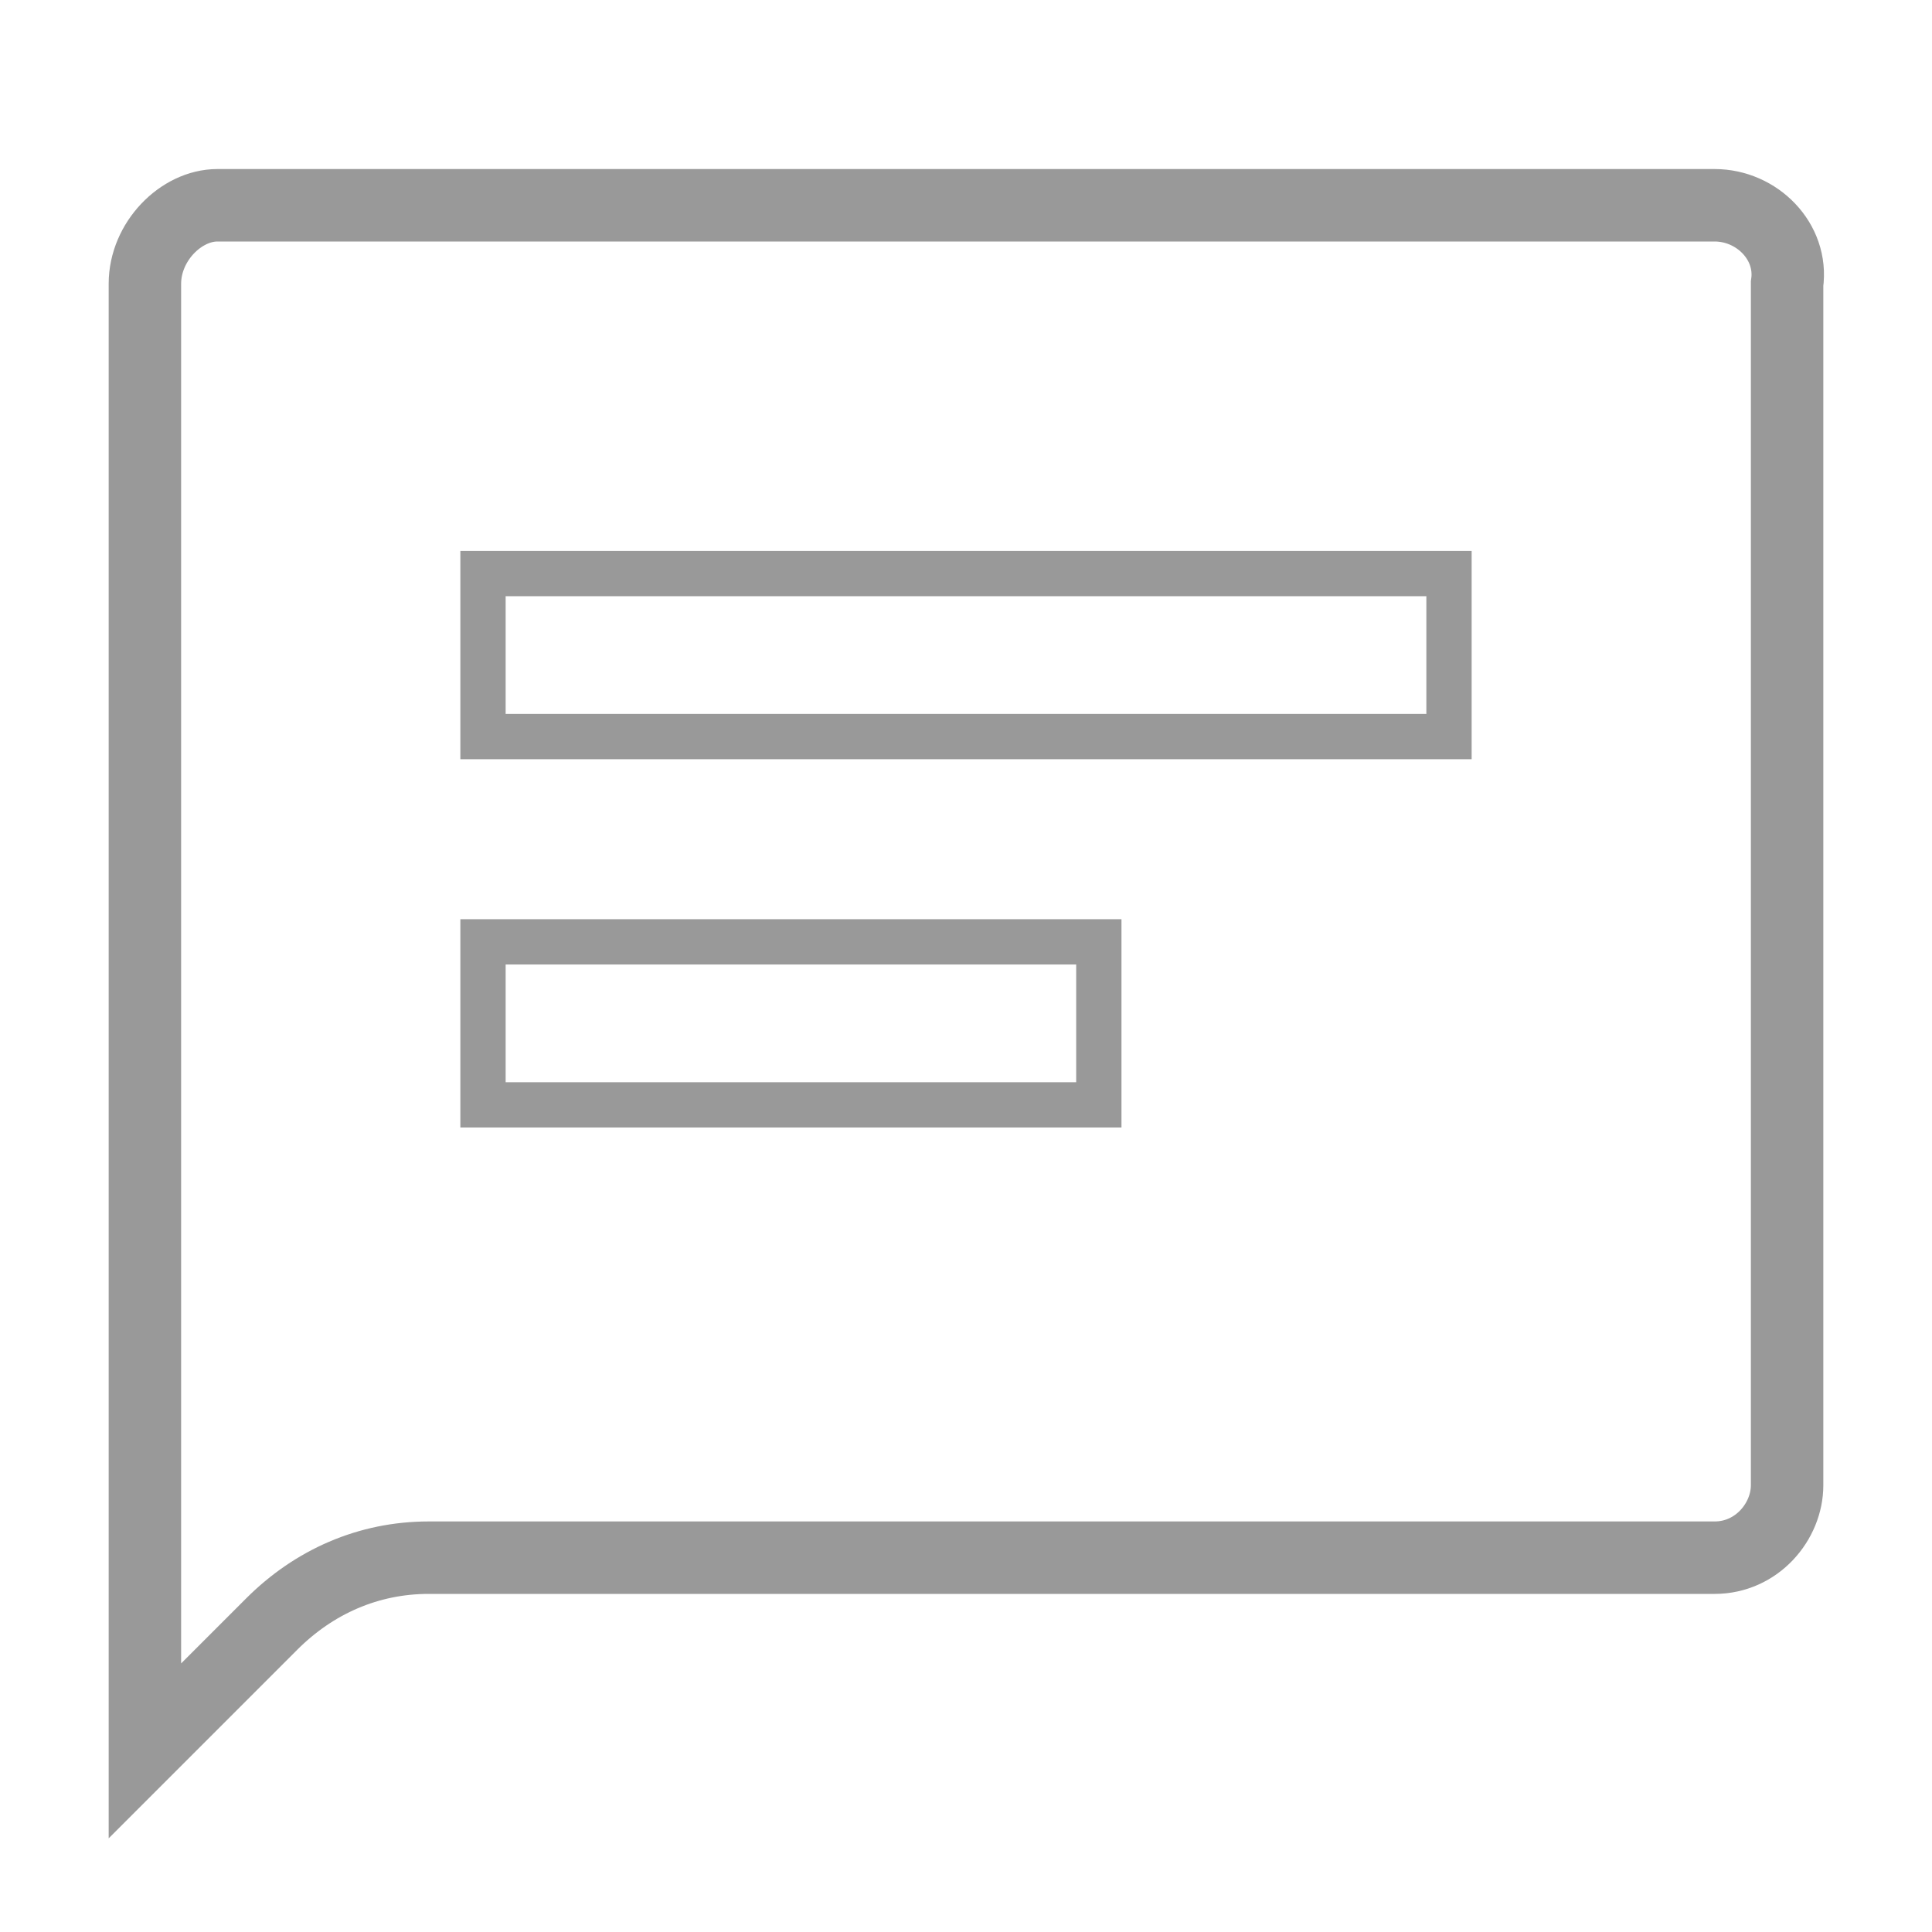 <?xml version="1.0" encoding="utf-8"?>
<!-- Generator: Adobe Illustrator 23.0.1, SVG Export Plug-In . SVG Version: 6.00 Build 0)  -->
<svg version="1.1" id="Outlined" xmlns="http://www.w3.org/2000/svg" xmlns:xlink="http://www.w3.org/1999/xlink" x="0px" y="0px"
	 viewBox="0 0 32 32" style="enable-background:new 0 0 32 32;" xml:space="preserve">
<style type="text/css">
	.st0{fill:none;stroke:#999999;stroke-miterlimit:10;}
	.st1{fill:none;stroke:#999999;stroke-width:1.2;stroke-miterlimit:10;}
	.st2{fill:none;stroke:#999999;stroke-width:0.75;stroke-miterlimit:10;}
</style>
<g>
	<title></title>
	<g id="Fill">
		<path class="st0" d="M28.4,3.4H3.6C3,3.4,2.4,4,2.4,4.7V29l2.1-2.1c0.7-0.7,1.6-1.1,2.6-1.1h21.3c0.7,0,1.2-0.6,1.2-1.2V4.7
			C29.7,4,29.1,3.4,28.4,3.4z"/>
		<path class="st1" d="M28.4,3.4H3.6C3,3.4,2.4,4,2.4,4.7V29l2.1-2.1c0.7-0.7,1.6-1.1,2.6-1.1h21.3c0.7,0,1.2-0.6,1.2-1.2V4.7
			C29.7,4,29.1,3.4,28.4,3.4z"/>
	</g>
	<rect x="8" y="9.5" class="st2" width="16" height="2.7"/>
	<rect x="8" y="15.6" class="st2" width="10.2" height="2.7"/>
</g>
</svg>
